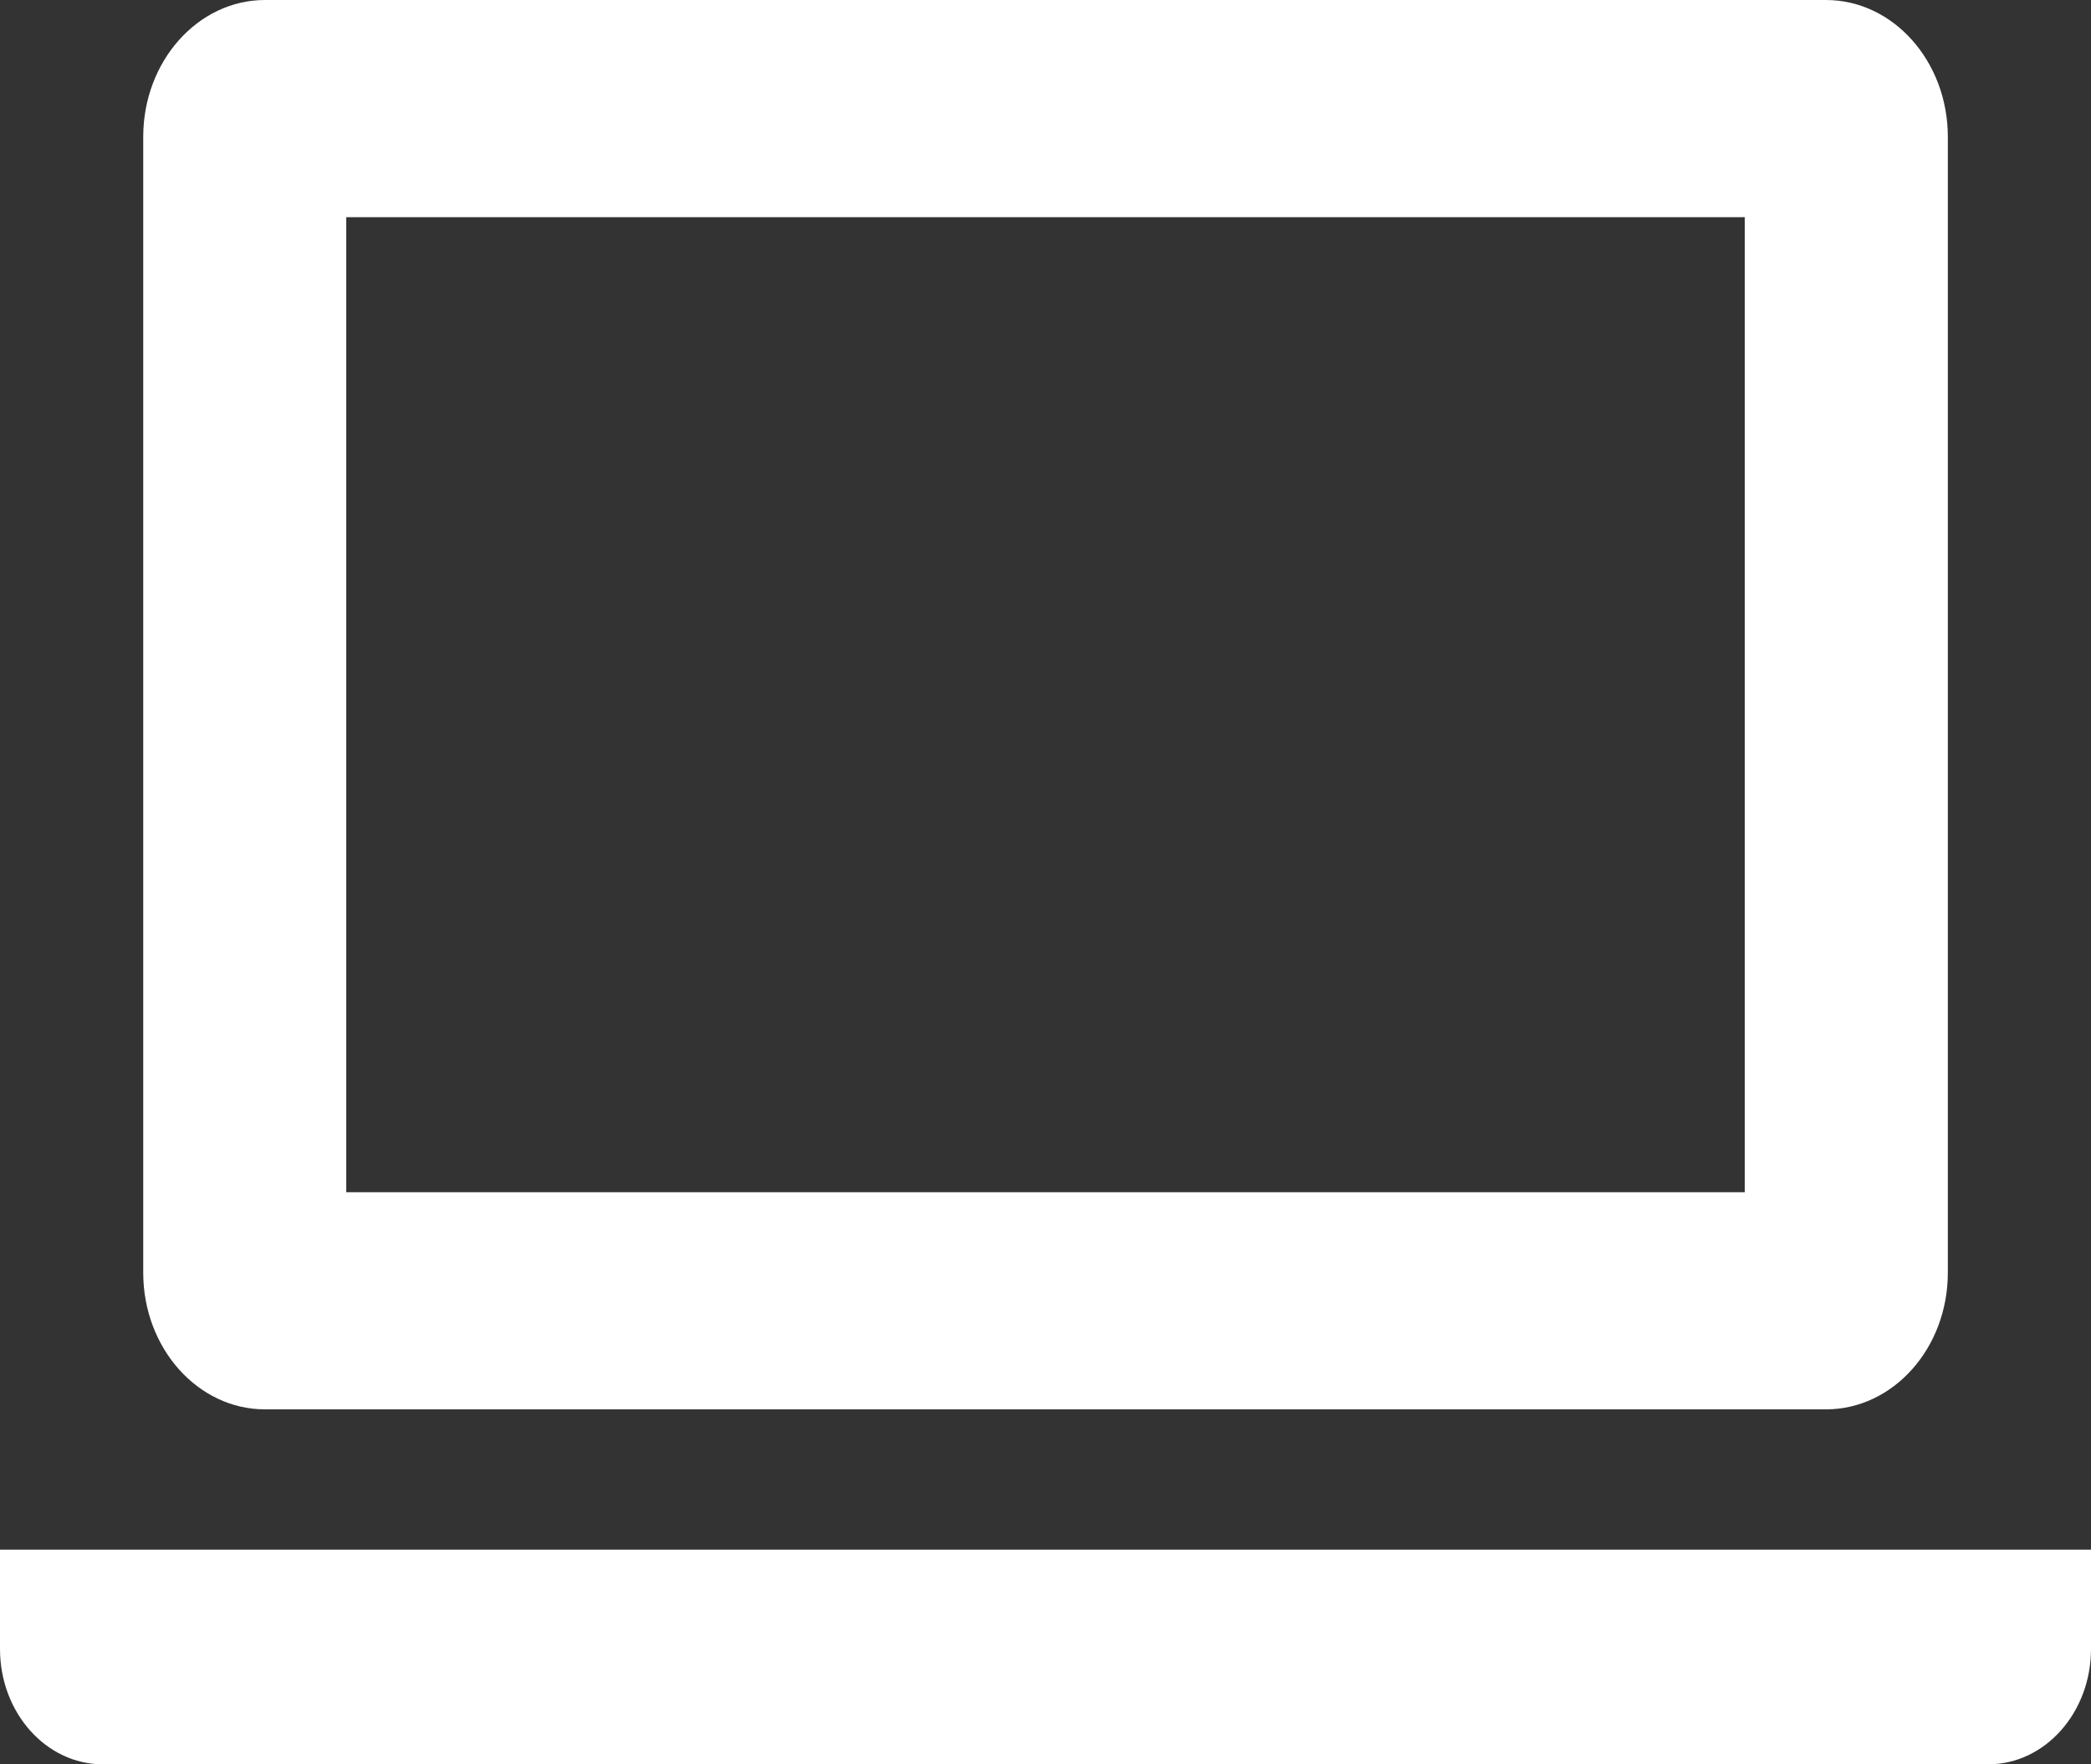 <svg width="32" height="27" viewBox="0 0 32 27" fill="none" xmlns="http://www.w3.org/2000/svg"><rect x="0" y="0" width="32" height="27" fill="#333333" stroke="none"/><path fill-rule="evenodd" clip-rule="evenodd" d="M27.944 21.568H4.055C3.028 21.568 2.192 20.631 2.192 19.477V2.093C2.192 0.939 3.028 0 4.055 0H27.944C28.973 0 29.809 0.939 29.809 2.093V19.477C29.809 20.631 28.973 21.568 27.944 21.568ZM26.701 3.324H5.299V18.245H26.701V3.324ZM0 25.235V23.715H32V25.235C32 26.209 31.295 27 30.427 27H1.571C0.705 27 0 26.209 0 25.235Z" fill="#FFF"/><defs/></svg>